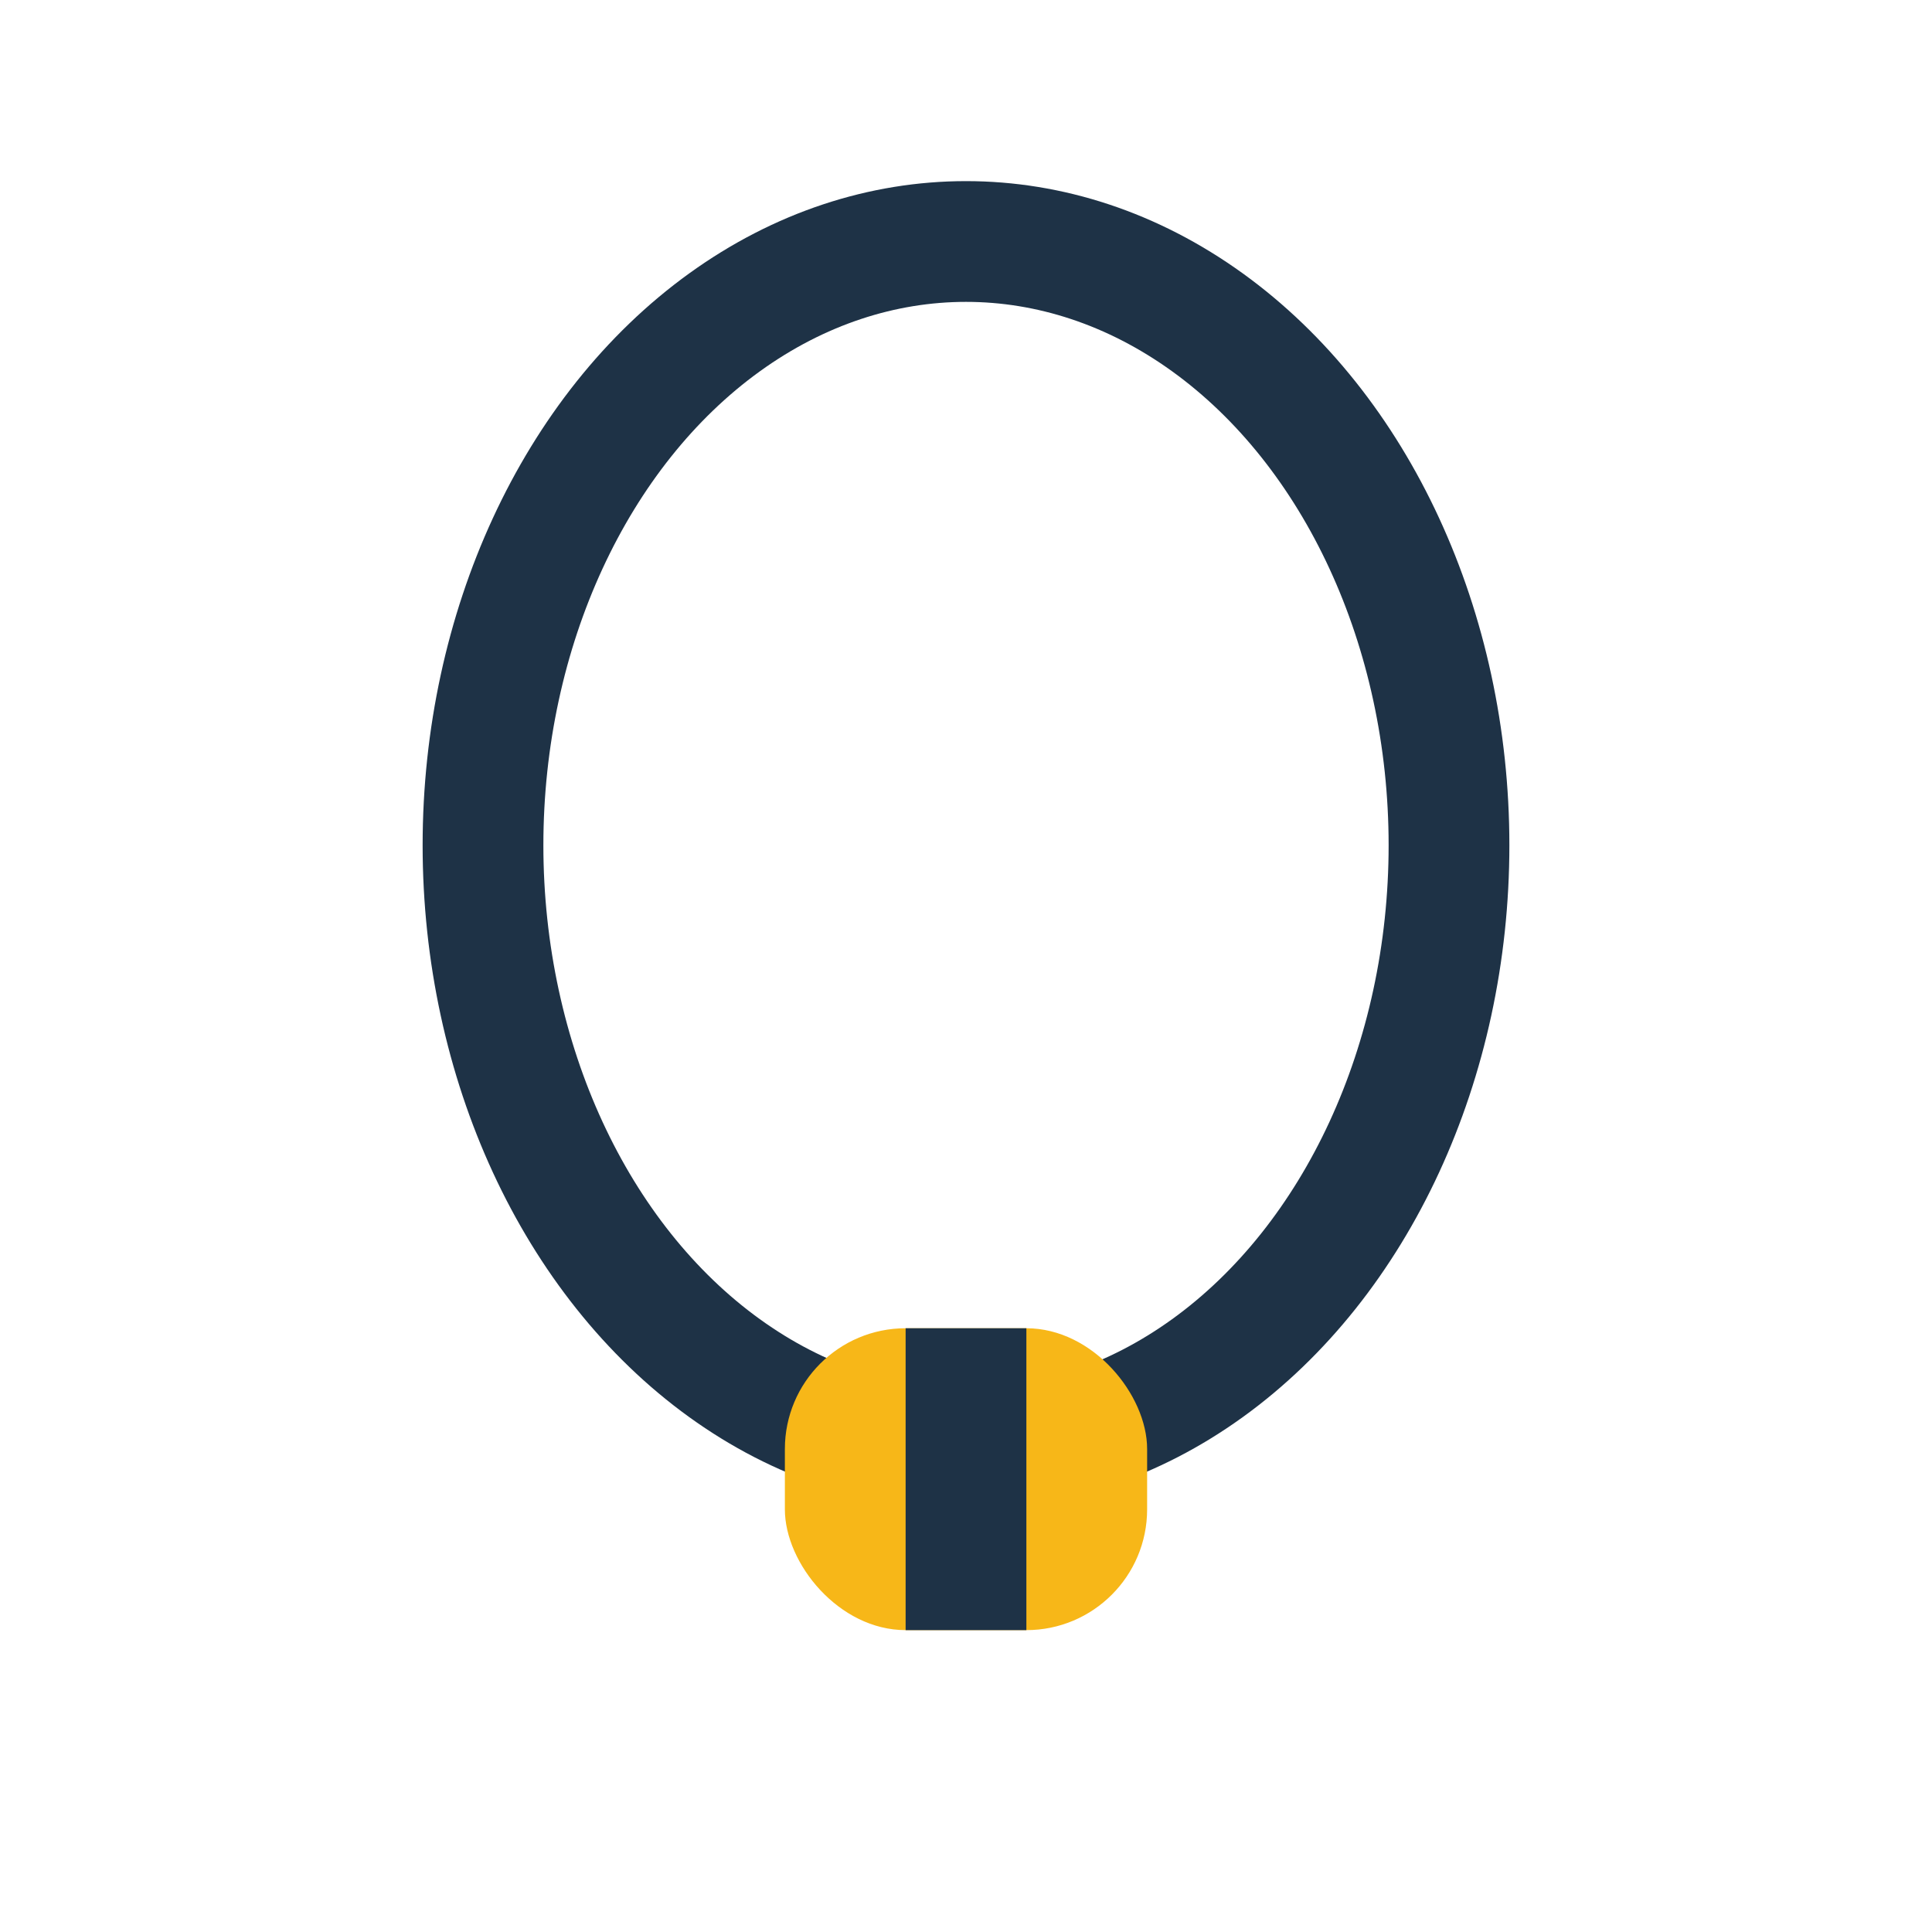 <?xml version="1.0" encoding="UTF-8"?>
<svg xmlns="http://www.w3.org/2000/svg" width="32" height="32" viewBox="0 0 32 32"><ellipse cx="16" cy="14" rx="8" ry="10" fill="none" stroke="#1E3246" stroke-width="2"/><rect x="13" y="22" width="6" height="5" rx="2" fill="#F7B718"/><line x1="16" y1="22" x2="16" y2="27" stroke="#1E3246" stroke-width="2"/></svg>